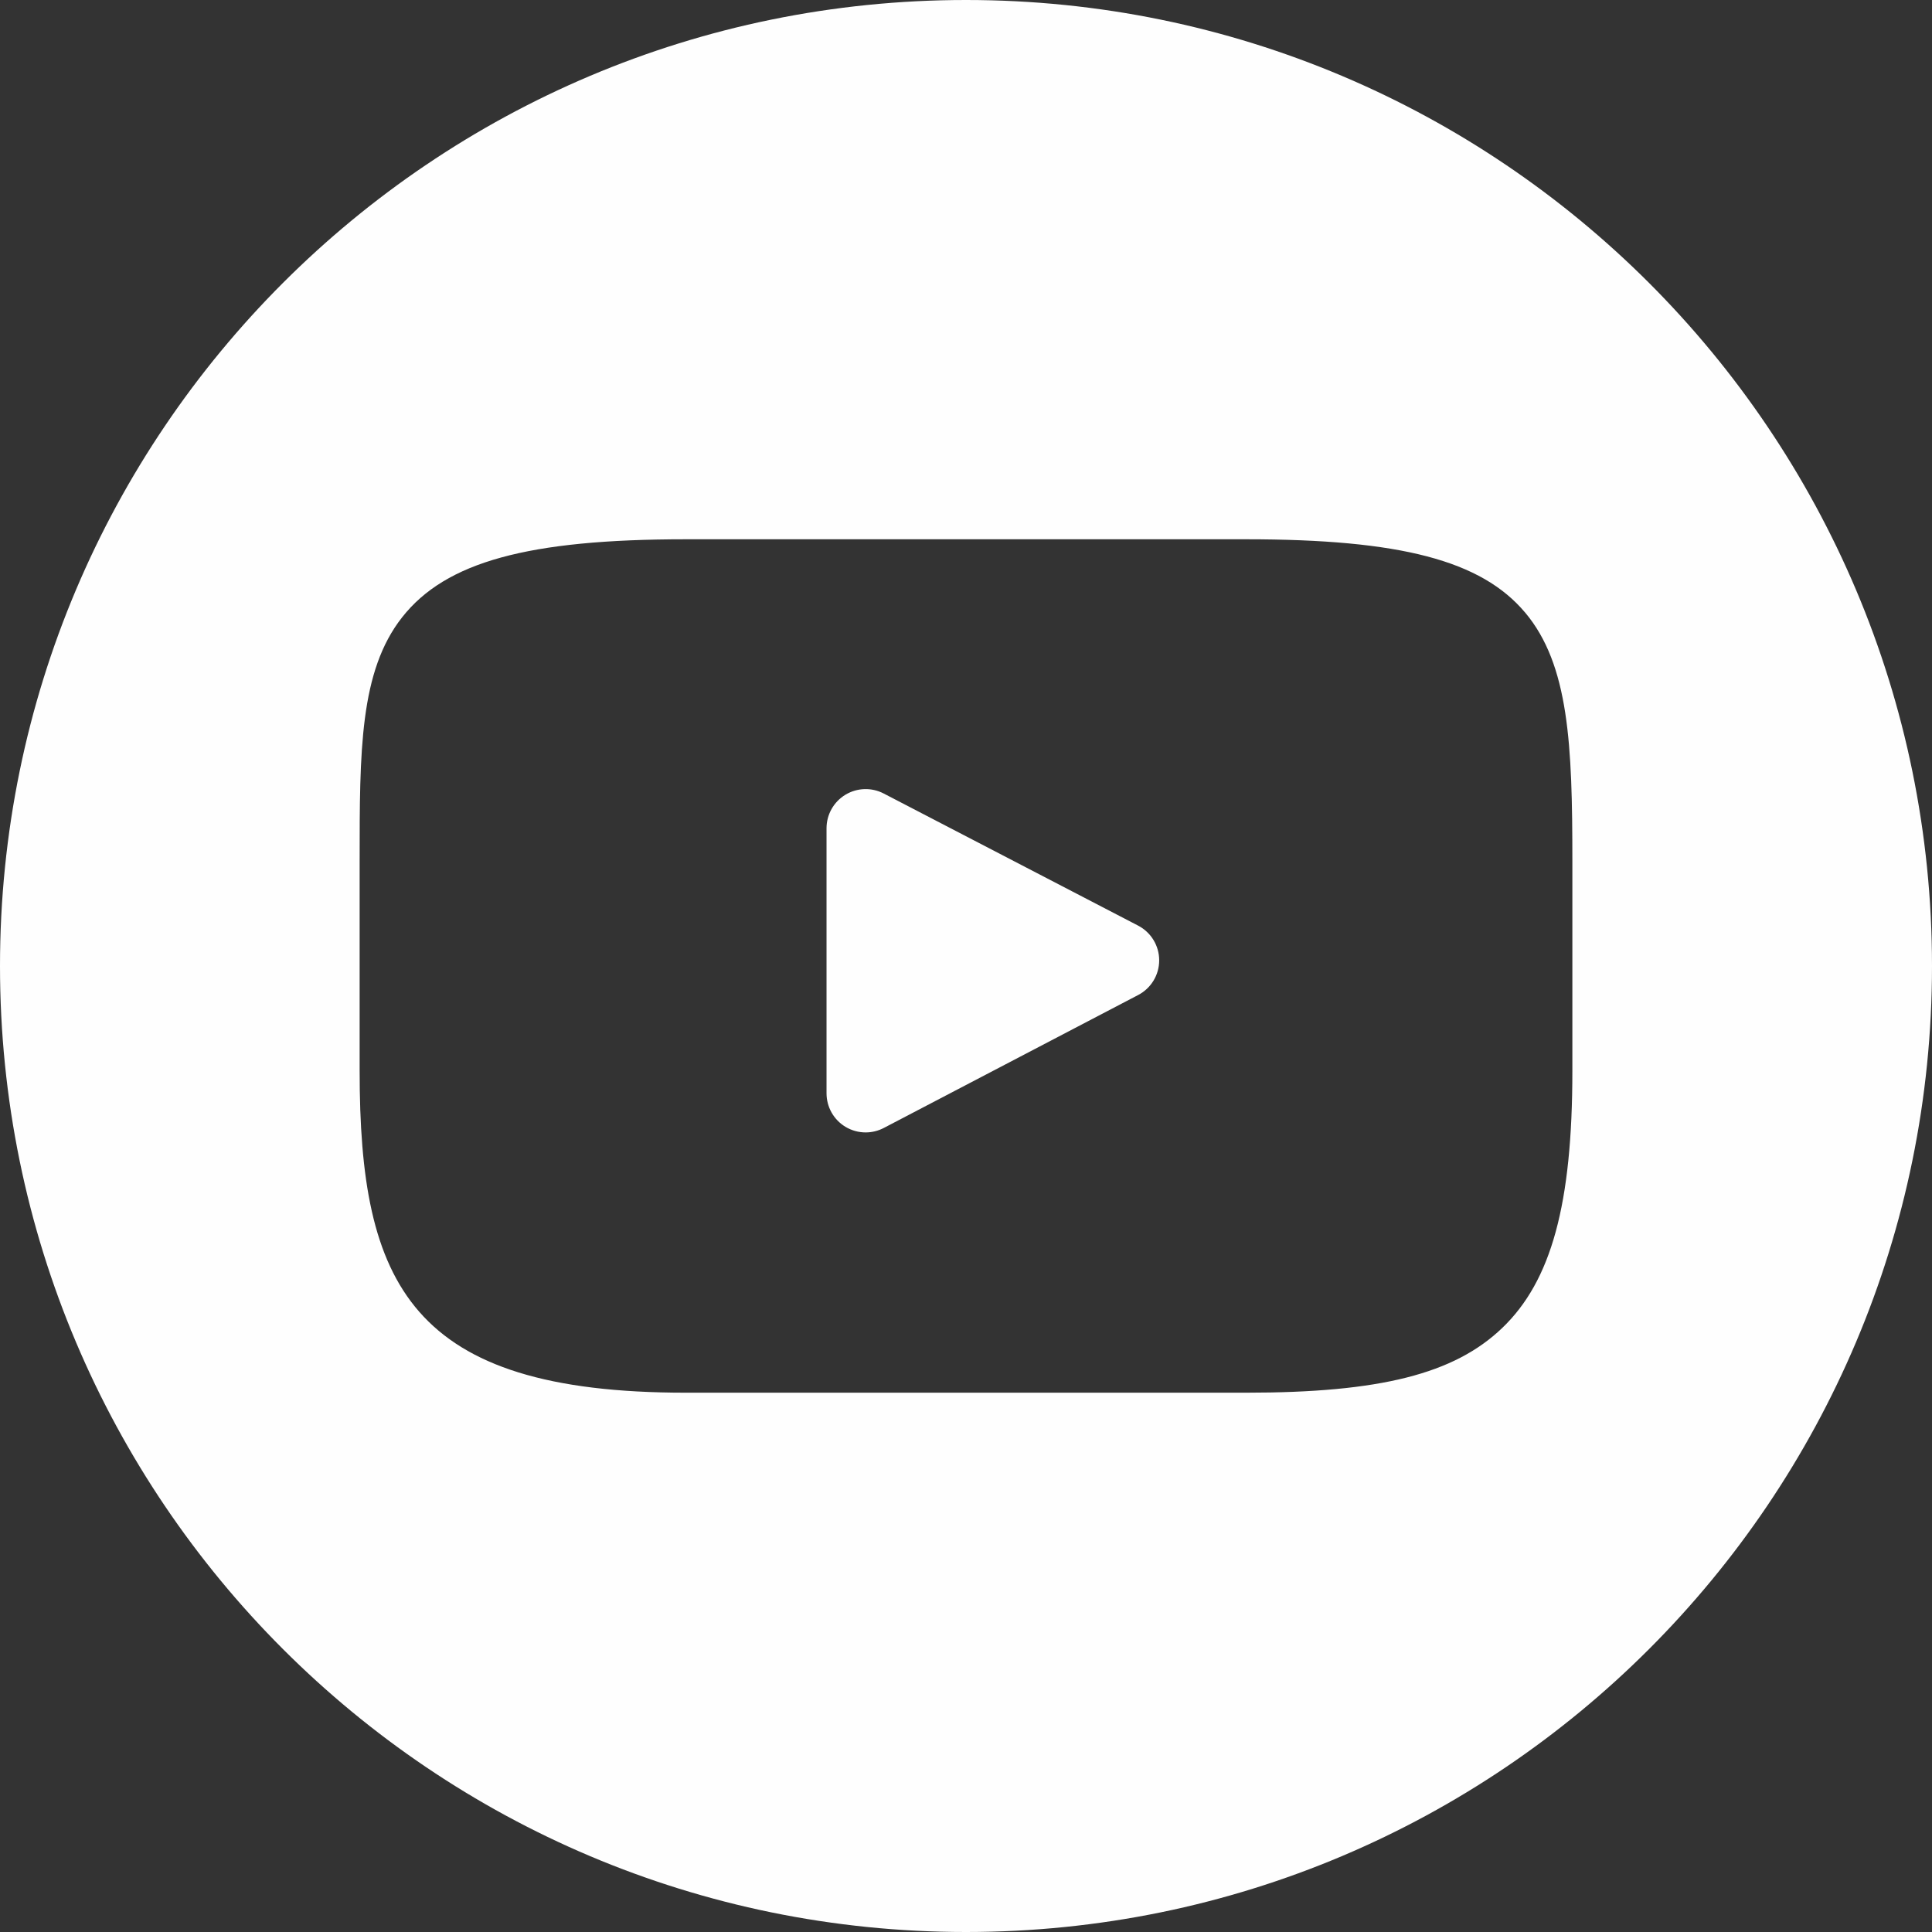 <?xml version="1.0" encoding="UTF-8"?> <!-- Creator: CorelDRAW 2017 --> <svg xmlns="http://www.w3.org/2000/svg" xmlns:xlink="http://www.w3.org/1999/xlink" xml:space="preserve" width="25.061mm" height="25.061mm" style="shape-rendering:geometricPrecision; text-rendering:geometricPrecision; image-rendering:optimizeQuality; fill-rule:evenodd; clip-rule:evenodd" viewBox="0 0 755.64 755.64"><rect x="0" y="0" width="755.64" height="755.64" fill="#333333" stroke="none"/> <defs> <style type="text/css"> <![CDATA[ .fil0 {fill:#FEFEFE} ]]> </style> </defs> <g id="Слой_x0020_1">  <path class="fil0" d="M377.82 0c208.66,0 377.82,169.15 377.82,377.82 0,208.66 -169.15,377.82 -377.82,377.82 -208.66,0 -377.82,-169.15 -377.82,-377.82 0,-208.66 169.15,-377.82 377.82,-377.82zm218.67 239.57c-17.12,-20.35 -48.73,-28.65 -109.1,-28.65l-219.14 0c-61.75,0 -93.9,8.84 -110.96,30.5 -16.63,21.13 -16.63,52.26 -16.63,95.34l0 82.11c0,83.47 19.73,125.84 127.58,125.84l219.15 0c52.35,0 81.36,-7.32 100.13,-25.29 19.25,-18.42 27.46,-48.49 27.46,-100.56l0 -82.11c0,-45.44 -1.29,-76.75 -18.49,-97.19zm-151.32 149.59l-99.51 52.01c-2.23,1.16 -4.66,1.74 -7.09,1.74 -2.75,0 -5.5,-0.74 -7.93,-2.21 -4.58,-2.77 -7.37,-7.74 -7.37,-13.09l0 -103.68c0,-5.34 2.79,-10.3 7.36,-13.08 4.57,-2.77 10.25,-2.96 14.99,-0.5l99.51 51.67c5.06,2.63 8.24,7.85 8.25,13.56 0.01,5.71 -3.16,10.94 -8.21,13.58z"></path> </g> </svg> 